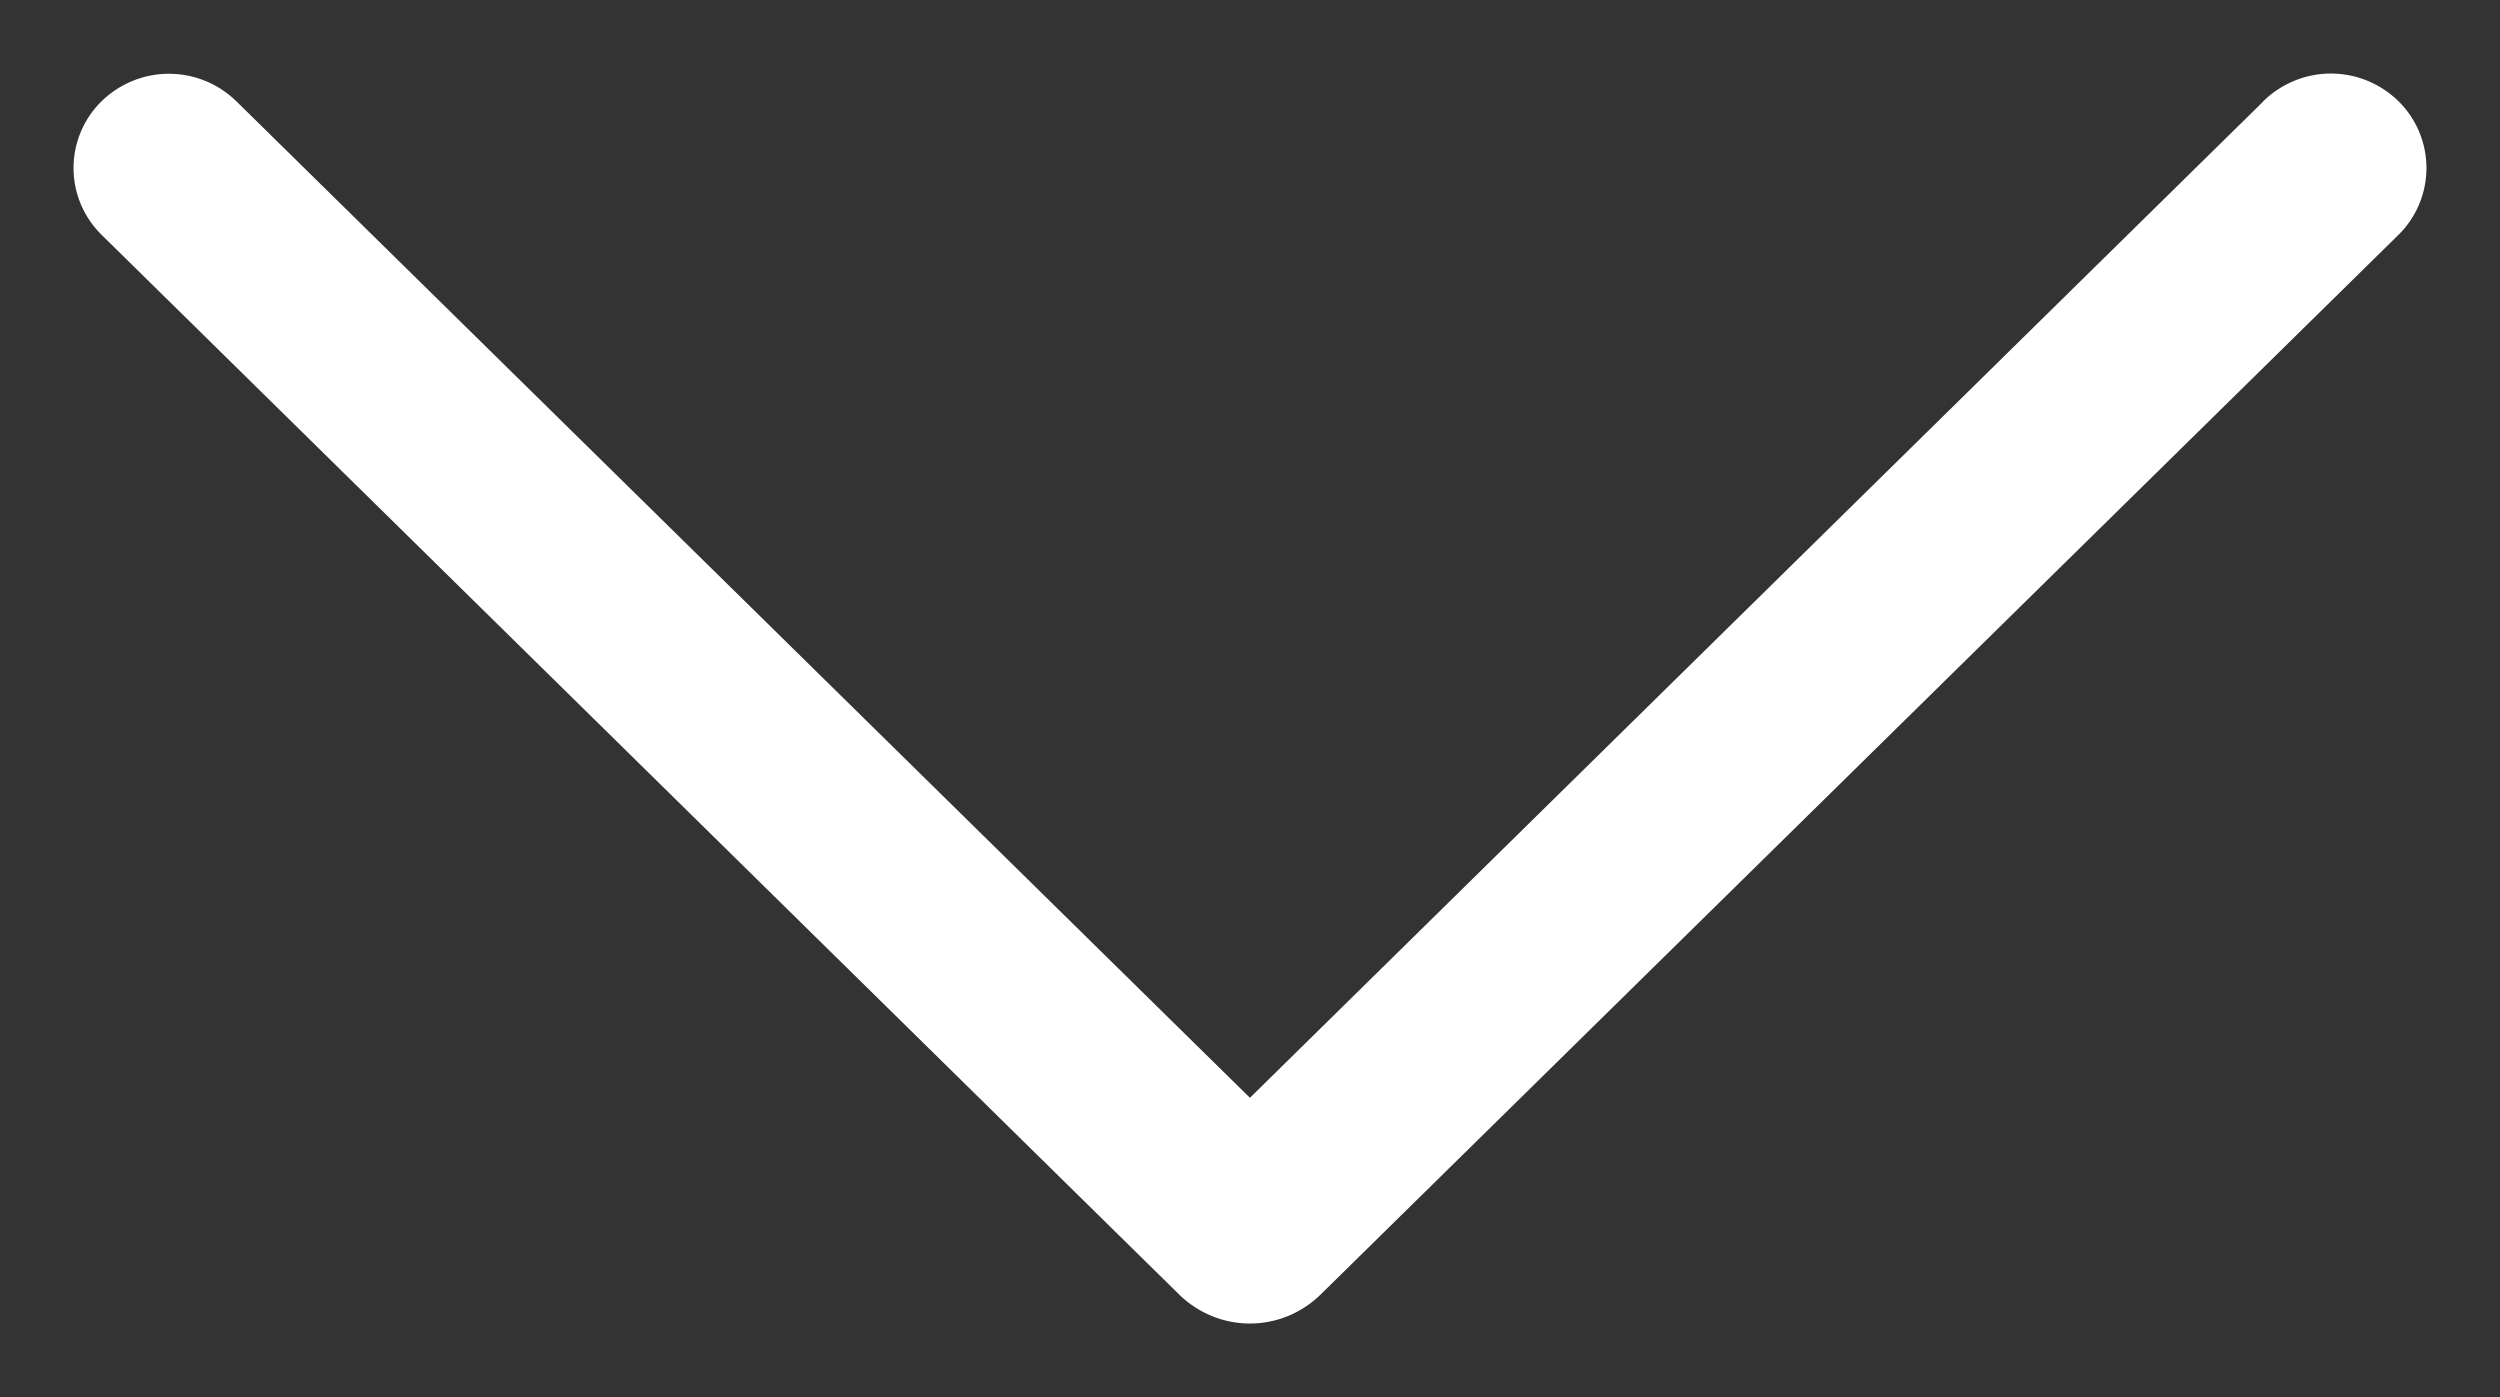 <svg width="34" height="19" viewBox="0 0 34 19" fill="none" xmlns="http://www.w3.org/2000/svg">
<rect x="0" y="0" width="34" height="19" fill="#333333" stroke="none"/>
<path d="M30.779 1.381L16.999 14.93L3.218 1.381C2.972 1.139 2.642 1.003 2.297 1.003C1.953 1.003 1.623 1.139 1.377 1.381C1.257 1.499 1.163 1.64 1.098 1.795C1.033 1.95 1 2.117 1 2.285C1 2.453 1.033 2.62 1.098 2.775C1.163 2.93 1.257 3.071 1.377 3.189L16.036 17.605C16.294 17.858 16.639 18 16.999 18C17.358 18 17.703 17.858 17.961 17.605L32.621 3.192C32.741 3.074 32.836 2.933 32.901 2.777C32.966 2.621 33 2.454 33 2.285C33 2.116 32.966 1.949 32.901 1.793C32.836 1.637 32.741 1.496 32.621 1.378C32.374 1.136 32.044 1 31.7 1C31.356 1 31.025 1.136 30.779 1.378V1.381Z" fill="white"/>
</svg>

